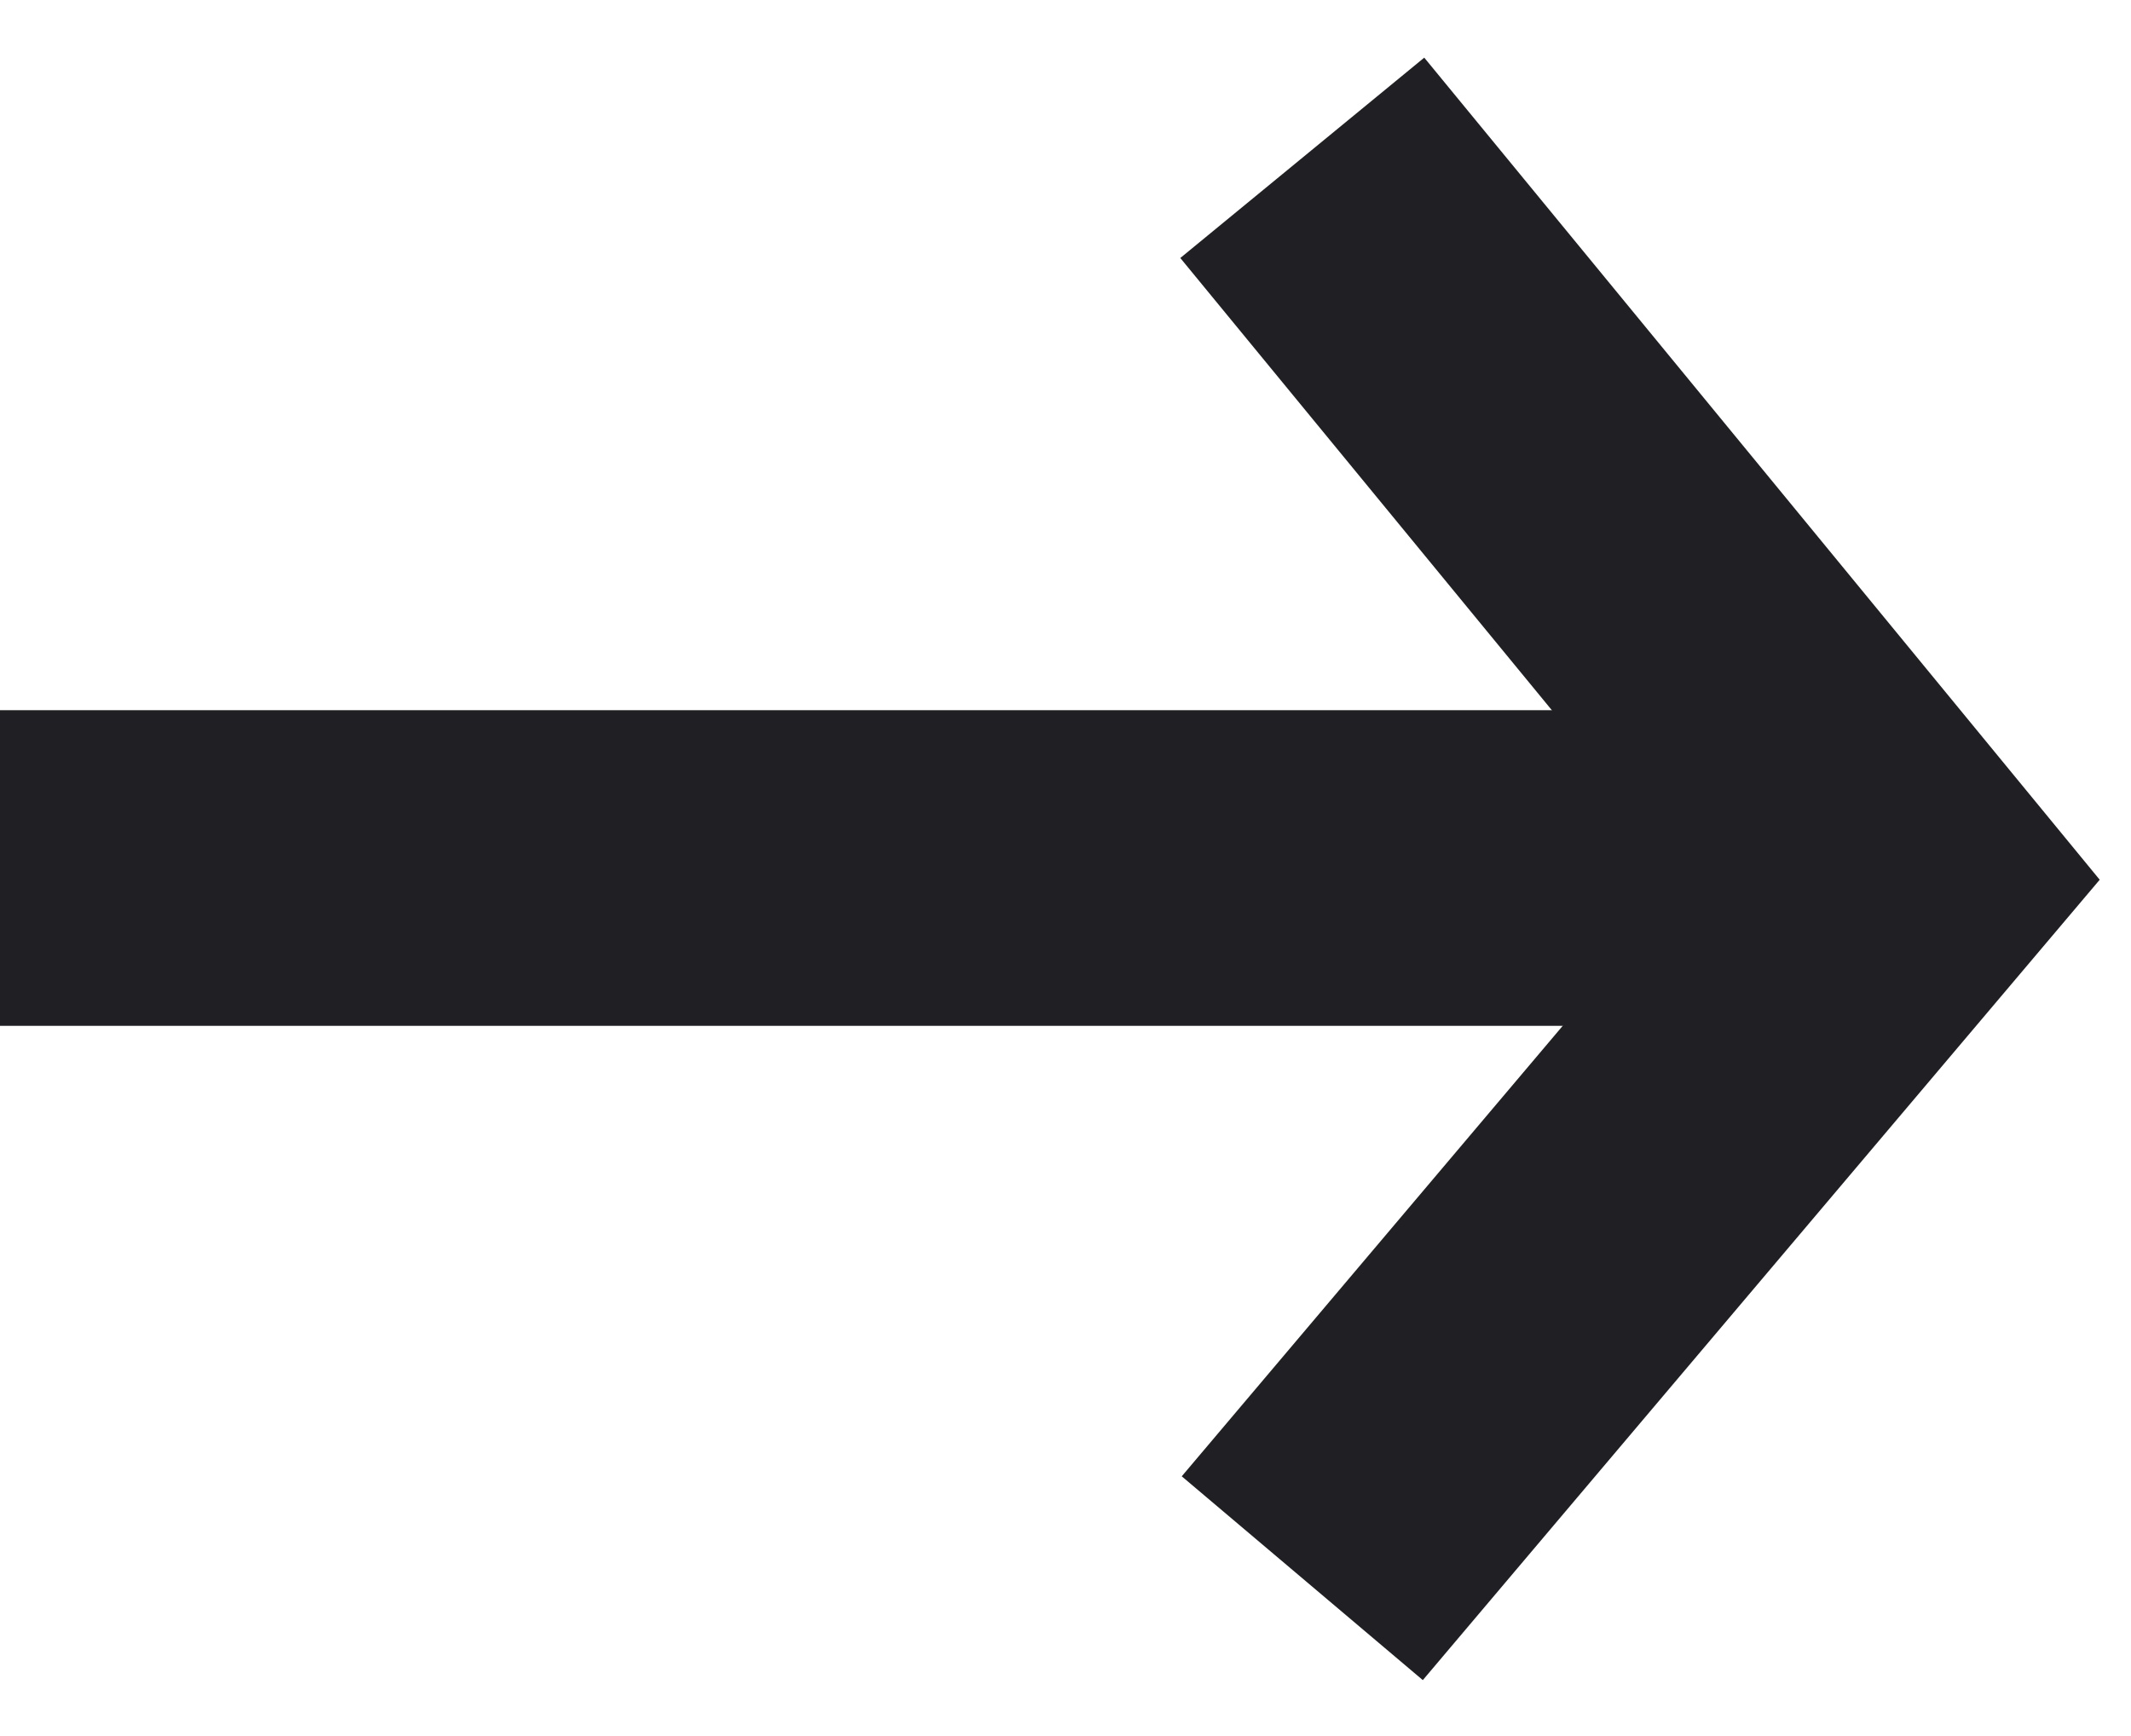 <svg width="27" height="22" viewBox="0 0 27 22" fill="none" xmlns="http://www.w3.org/2000/svg">
<path d="M16.5 20L24 11.13L16.5 2" stroke="#201F24" stroke-width="4"/>
<path d="M24 11L5.96046e-08 11" stroke="#201F24" stroke-width="4"/>
</svg>
